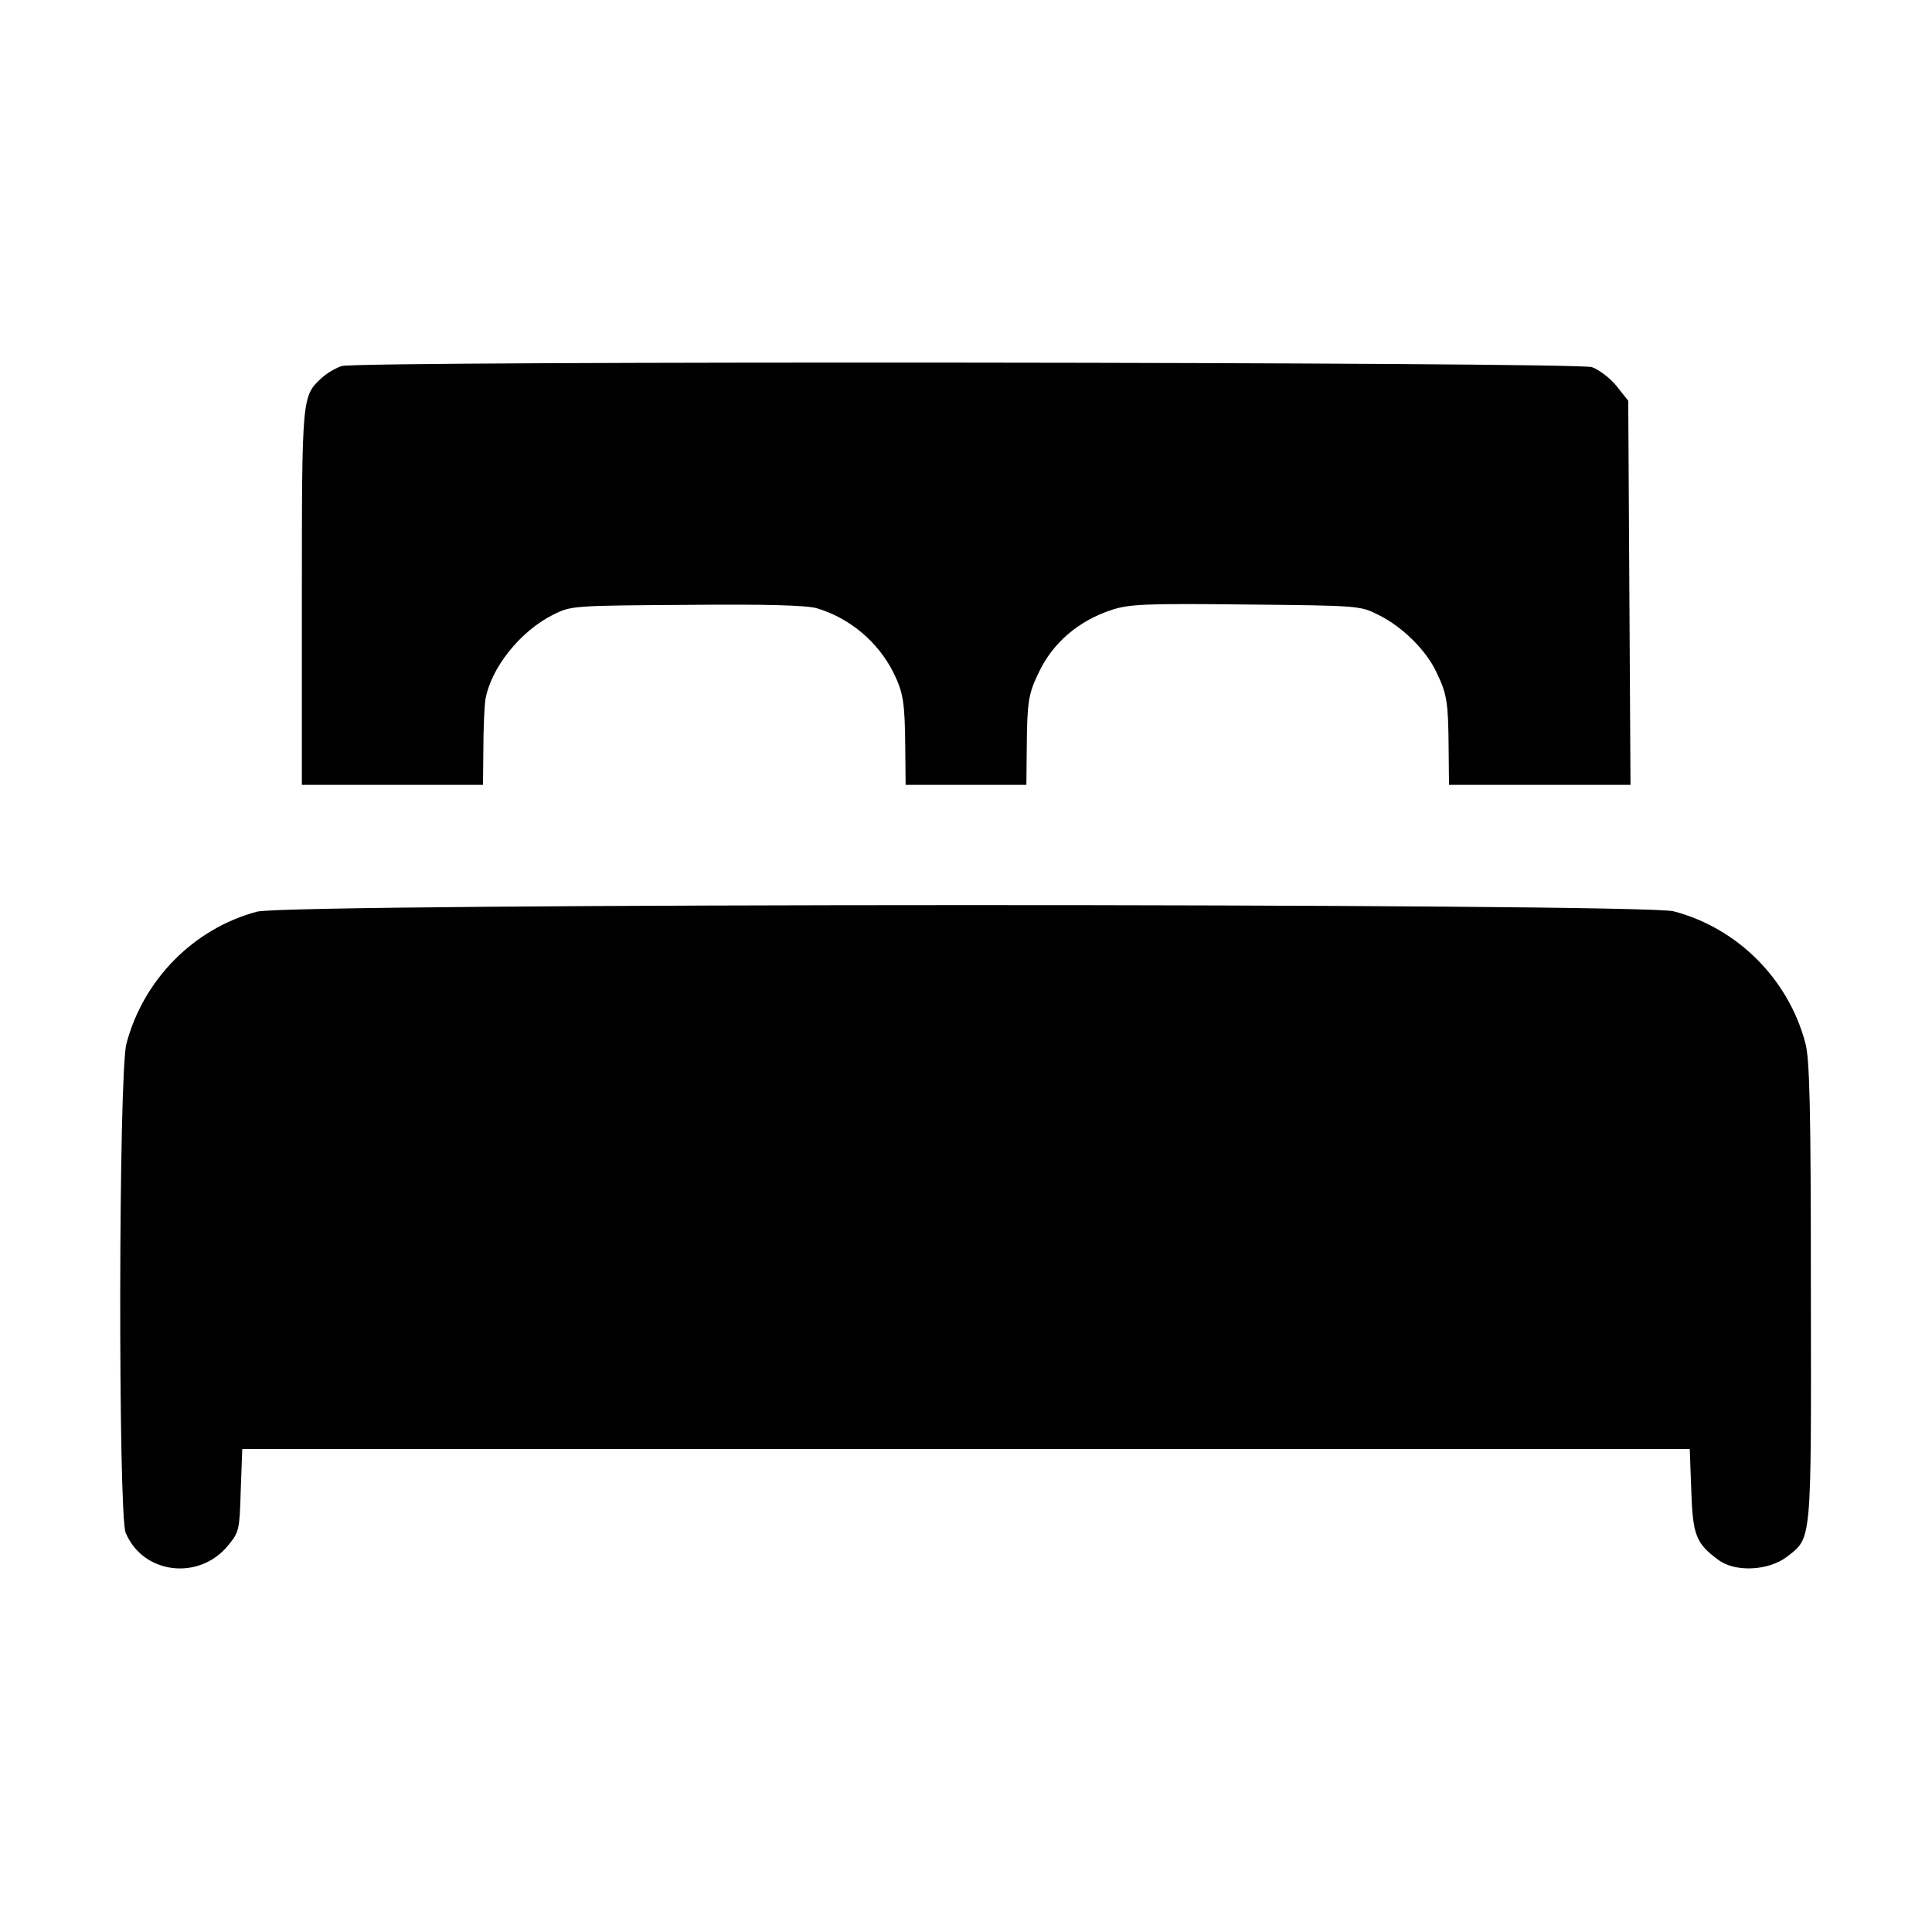 <?xml version="1.0" standalone="no"?>
<!DOCTYPE svg PUBLIC "-//W3C//DTD SVG 20010904//EN"
 "http://www.w3.org/TR/2001/REC-SVG-20010904/DTD/svg10.dtd">
<svg version="1.0" xmlns="http://www.w3.org/2000/svg"
 width="512pt" height="512pt" viewBox="0 0 512 512"
 preserveAspectRatio="xMidYMid meet">
<g transform="translate(0,512) scale(0.1,-0.1)"
fill="#000000" stroke="none">
<path d="M906 4150 c-16 -5 -40 -19 -54 -32 -52 -48 -52 -50 -52 -583 l0 -495
240 0 240 0 1 98 c0 53 3 110 5 126 14 85 92 183 180 227 48 24 53 24 354 26
214 2 317 -1 345 -9 87 -26 162 -89 203 -171 26 -53 30 -79 31 -199 l1 -98
160 0 160 0 1 98 c1 119 4 143 31 198 37 80 106 139 195 168 46 15 91 17 355
14 300 -3 303 -3 352 -28 64 -32 126 -94 153 -152 28 -58 31 -80 32 -200 l1
-98 240 0 241 0 -3 509 -3 509 -31 39 c-17 21 -46 43 -65 50 -41 14 -3265 17
-3313 3z"/>
<path d="M681 2704 c-168 -45 -301 -180 -346 -350 -21 -80 -22 -1247 -2 -1296
46 -110 195 -128 272 -33 29 35 30 42 33 146 l4 109 1918 0 1918 0 4 -109 c4
-119 12 -141 72 -185 44 -33 132 -29 181 8 67 52 65 30 64 704 0 485 -3 618
-15 659 -45 169 -180 304 -349 348 -86 22 -3670 22 -3754 -1z"/>
</g>
</svg>

